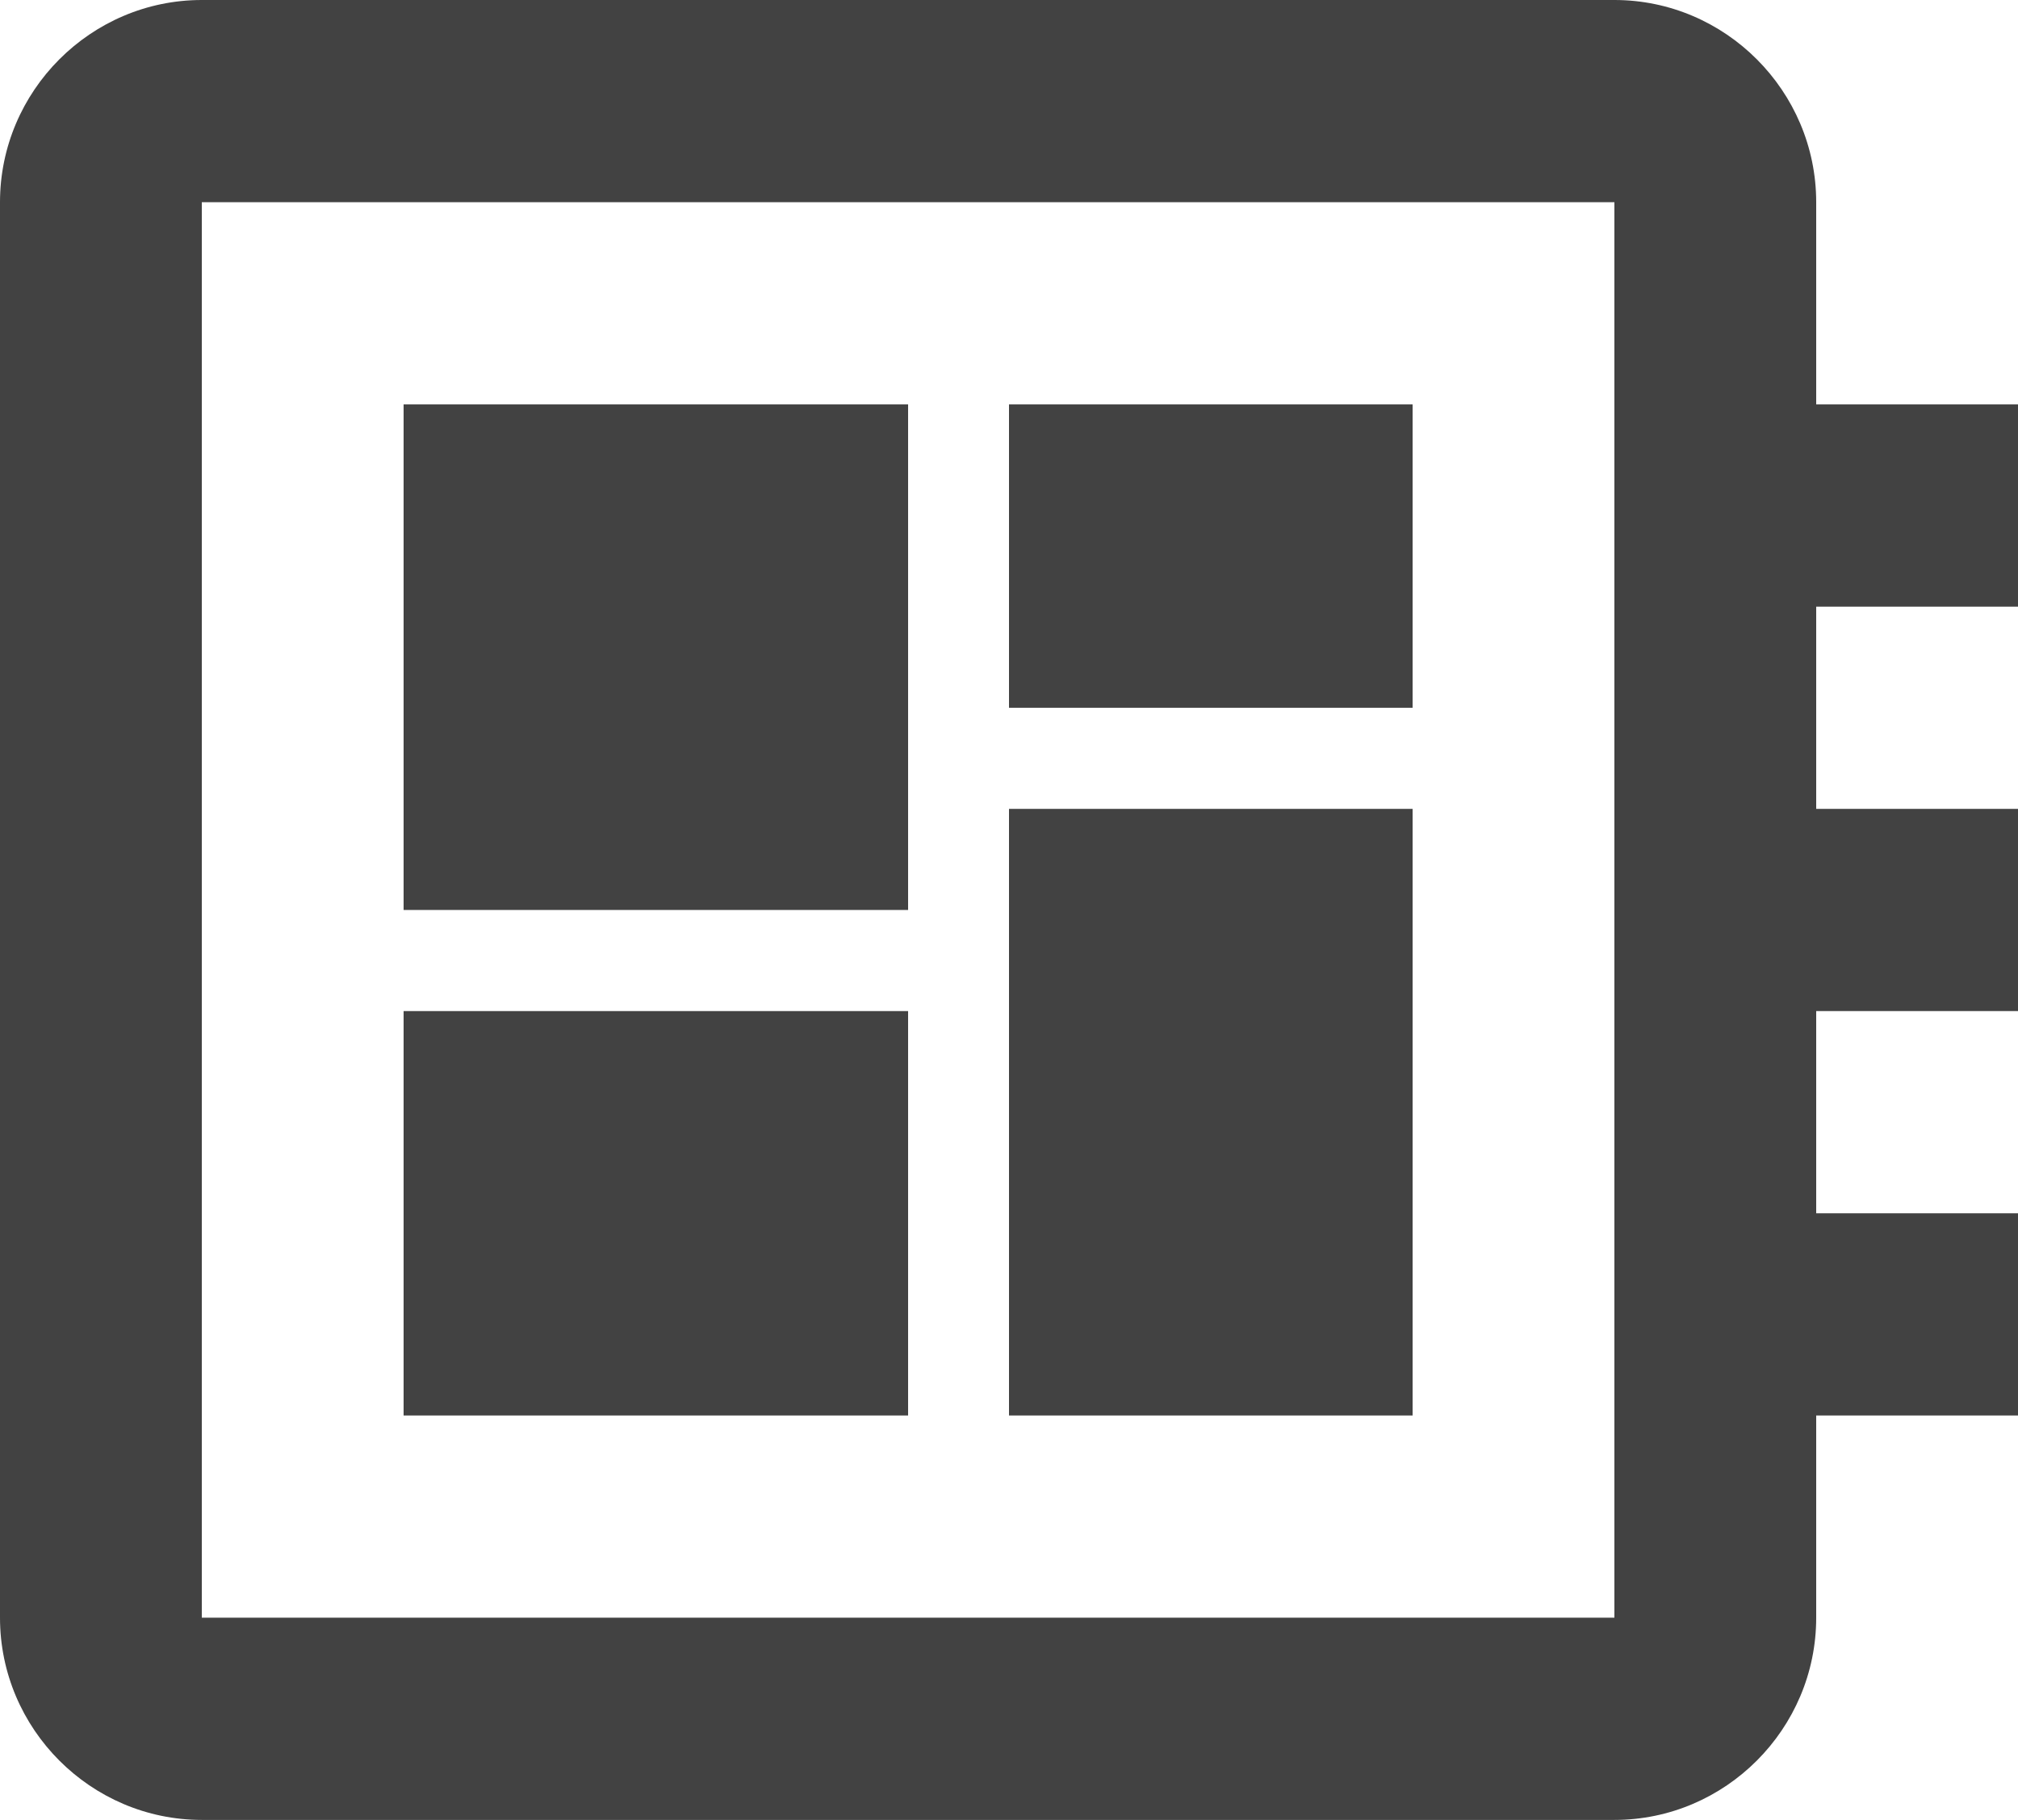 <?xml version="1.0" encoding="UTF-8" standalone="no"?>
<!DOCTYPE svg PUBLIC "-//W3C//DTD SVG 1.1//EN" "http://www.w3.org/Graphics/SVG/1.1/DTD/svg11.dtd">
<svg width="100%" height="100%" viewBox="0 0 102 92" version="1.1" xmlns="http://www.w3.org/2000/svg" xmlns:xlink="http://www.w3.org/1999/xlink" xml:space="preserve" xmlns:serif="http://www.serif.com/" style="fill-rule:evenodd;clip-rule:evenodd;stroke-linejoin:round;stroke-miterlimit:2;">
    <path d="M102,30.667L102,20.444L91.8,20.444L91.8,10.222C91.8,4.6 87.21,0 81.6,0L10.2,0C4.59,0 0,4.6 0,10.222L0,81.778C0,87.4 4.59,92 10.2,92L81.6,92C87.21,92 91.8,87.4 91.8,81.778L91.8,71.556L102,71.556L102,61.333L91.8,61.333L91.8,51.111L102,51.111L102,40.889L91.8,40.889L91.8,30.667L102,30.667ZM81.6,81.778L10.2,81.778L10.2,10.222L81.6,10.222L81.6,81.778ZM20.4,51.111L45.9,51.111L45.9,71.556L20.4,71.556L20.4,51.111ZM51,20.444L71.4,20.444L71.4,35.778L51,35.778L51,20.444ZM20.4,20.444L45.9,20.444L45.9,46L20.4,46L20.4,20.444ZM51,40.889L71.4,40.889L71.4,71.556L51,71.556L51,40.889Z" style="fill:rgb(66,66,66);fill-rule:nonzero;"/>
</svg>
